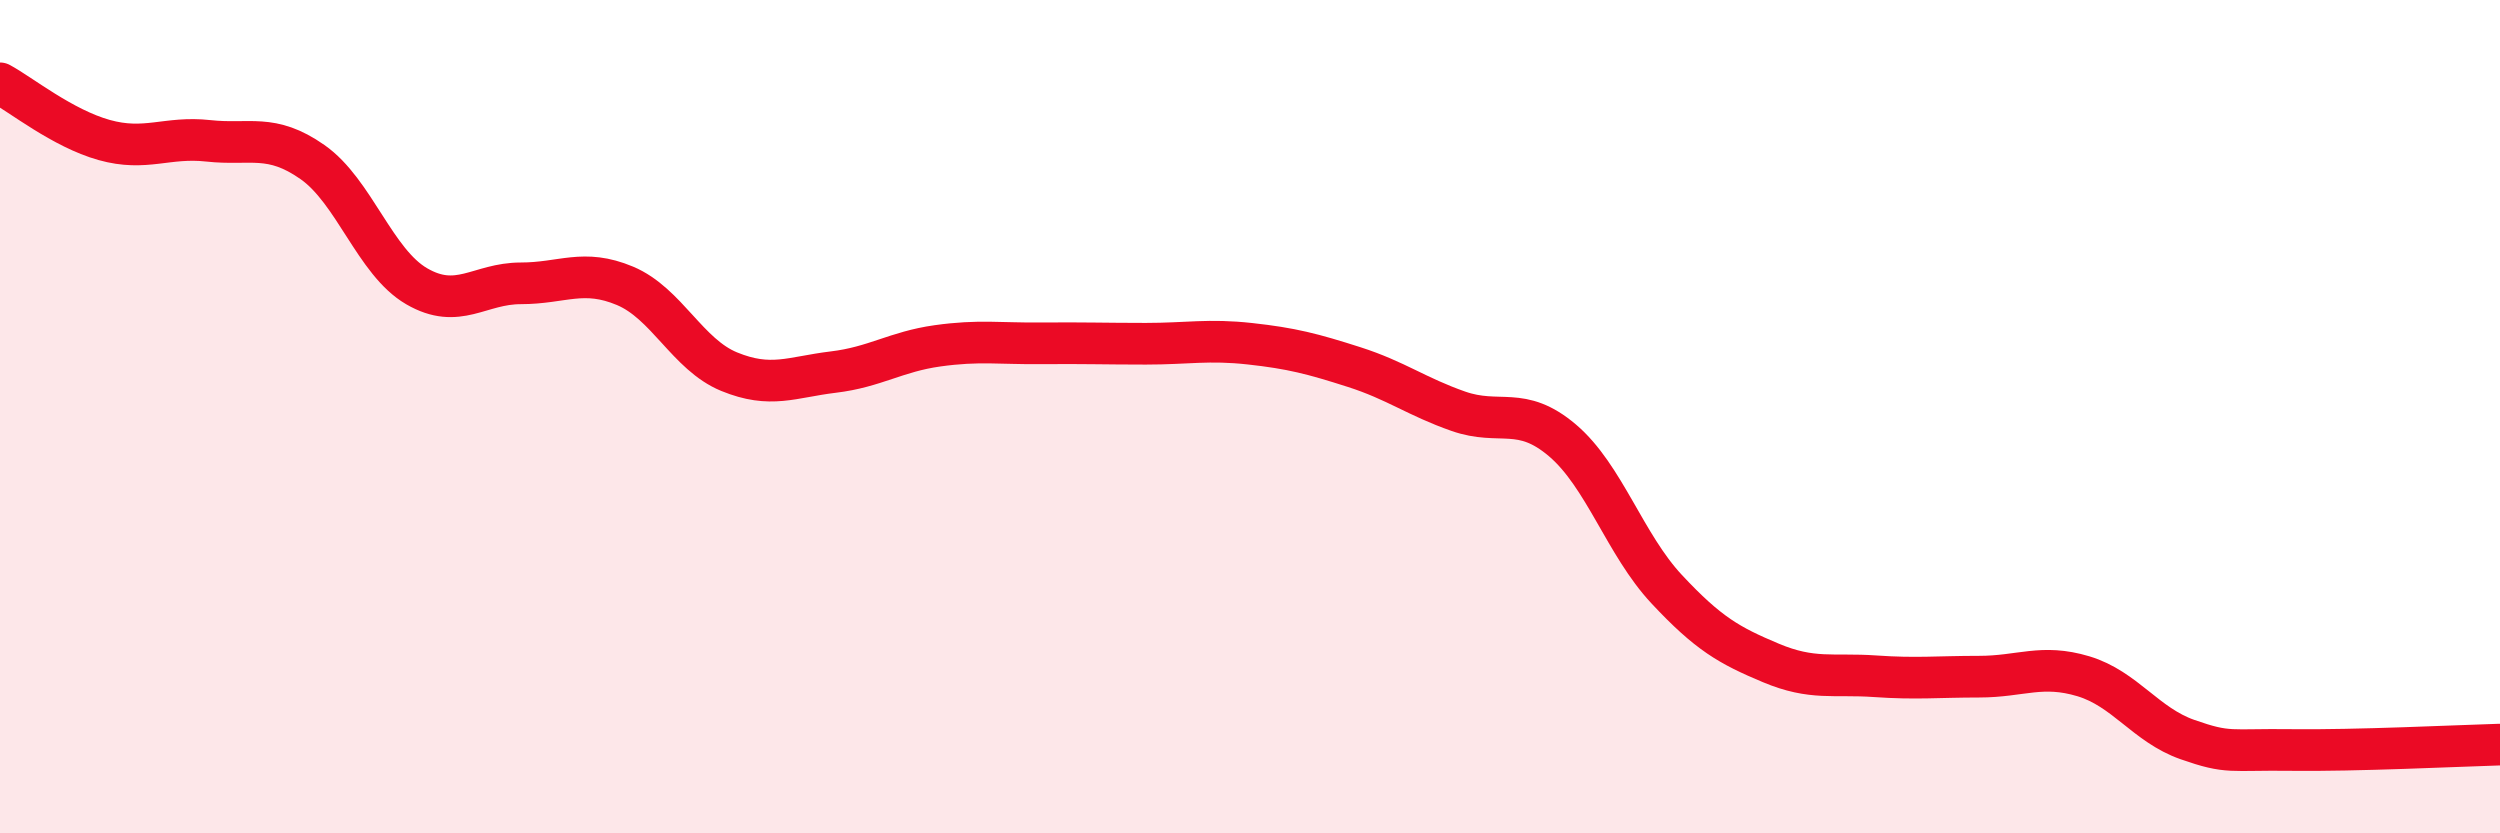 
    <svg width="60" height="20" viewBox="0 0 60 20" xmlns="http://www.w3.org/2000/svg">
      <path
        d="M 0,2 C 0.5,2.27 1.5,3.08 2.5,3.36 C 3.5,3.64 4,3.27 5,3.38 C 6,3.49 6.5,3.19 7.5,3.89 C 8.5,4.59 9,6.29 10,6.87 C 11,7.45 11.5,6.8 12.5,6.8 C 13.5,6.8 14,6.44 15,6.86 C 16,7.28 16.5,8.51 17.5,8.92 C 18.5,9.33 19,9.05 20,8.93 C 21,8.81 21.5,8.44 22.5,8.3 C 23.5,8.16 24,8.25 25,8.24 C 26,8.23 26.5,8.25 27.5,8.25 C 28.5,8.25 29,8.14 30,8.25 C 31,8.36 31.5,8.49 32.5,8.81 C 33.5,9.13 34,9.52 35,9.87 C 36,10.22 36.5,9.72 37.5,10.57 C 38.5,11.42 39,13.07 40,14.14 C 41,15.21 41.5,15.49 42.5,15.91 C 43.5,16.33 44,16.16 45,16.23 C 46,16.3 46.5,16.24 47.5,16.24 C 48.5,16.24 49,15.93 50,16.23 C 51,16.53 51.5,17.4 52.5,17.75 C 53.5,18.1 53.5,17.98 55,18 C 56.5,18.02 59,17.9 60,17.87L60 20L0 20Z"
        fill="#EB0A25"
        opacity="0.1"
        stroke-linecap="round"
        stroke-linejoin="round"
      />
      <path
        d="M 0,2 C 0.5,2.27 1.5,3.08 2.5,3.36 C 3.5,3.64 4,3.27 5,3.38 C 6,3.49 6.5,3.19 7.5,3.89 C 8.5,4.59 9,6.29 10,6.87 C 11,7.45 11.5,6.8 12.5,6.8 C 13.5,6.8 14,6.44 15,6.86 C 16,7.28 16.5,8.51 17.5,8.92 C 18.5,9.33 19,9.05 20,8.93 C 21,8.81 21.5,8.44 22.5,8.3 C 23.5,8.16 24,8.25 25,8.24 C 26,8.23 26.5,8.25 27.5,8.25 C 28.5,8.25 29,8.14 30,8.25 C 31,8.36 31.5,8.49 32.5,8.81 C 33.5,9.13 34,9.52 35,9.87 C 36,10.22 36.5,9.72 37.5,10.57 C 38.5,11.42 39,13.07 40,14.14 C 41,15.21 41.5,15.49 42.5,15.91 C 43.5,16.33 44,16.16 45,16.23 C 46,16.3 46.5,16.24 47.5,16.24 C 48.5,16.24 49,15.93 50,16.23 C 51,16.53 51.5,17.4 52.5,17.75 C 53.5,18.1 53.5,17.98 55,18 C 56.5,18.02 59,17.9 60,17.87"
        stroke="#EB0A25"
        stroke-width="1"
        fill="none"
        stroke-linecap="round"
        stroke-linejoin="round"
      />
    </svg>
  